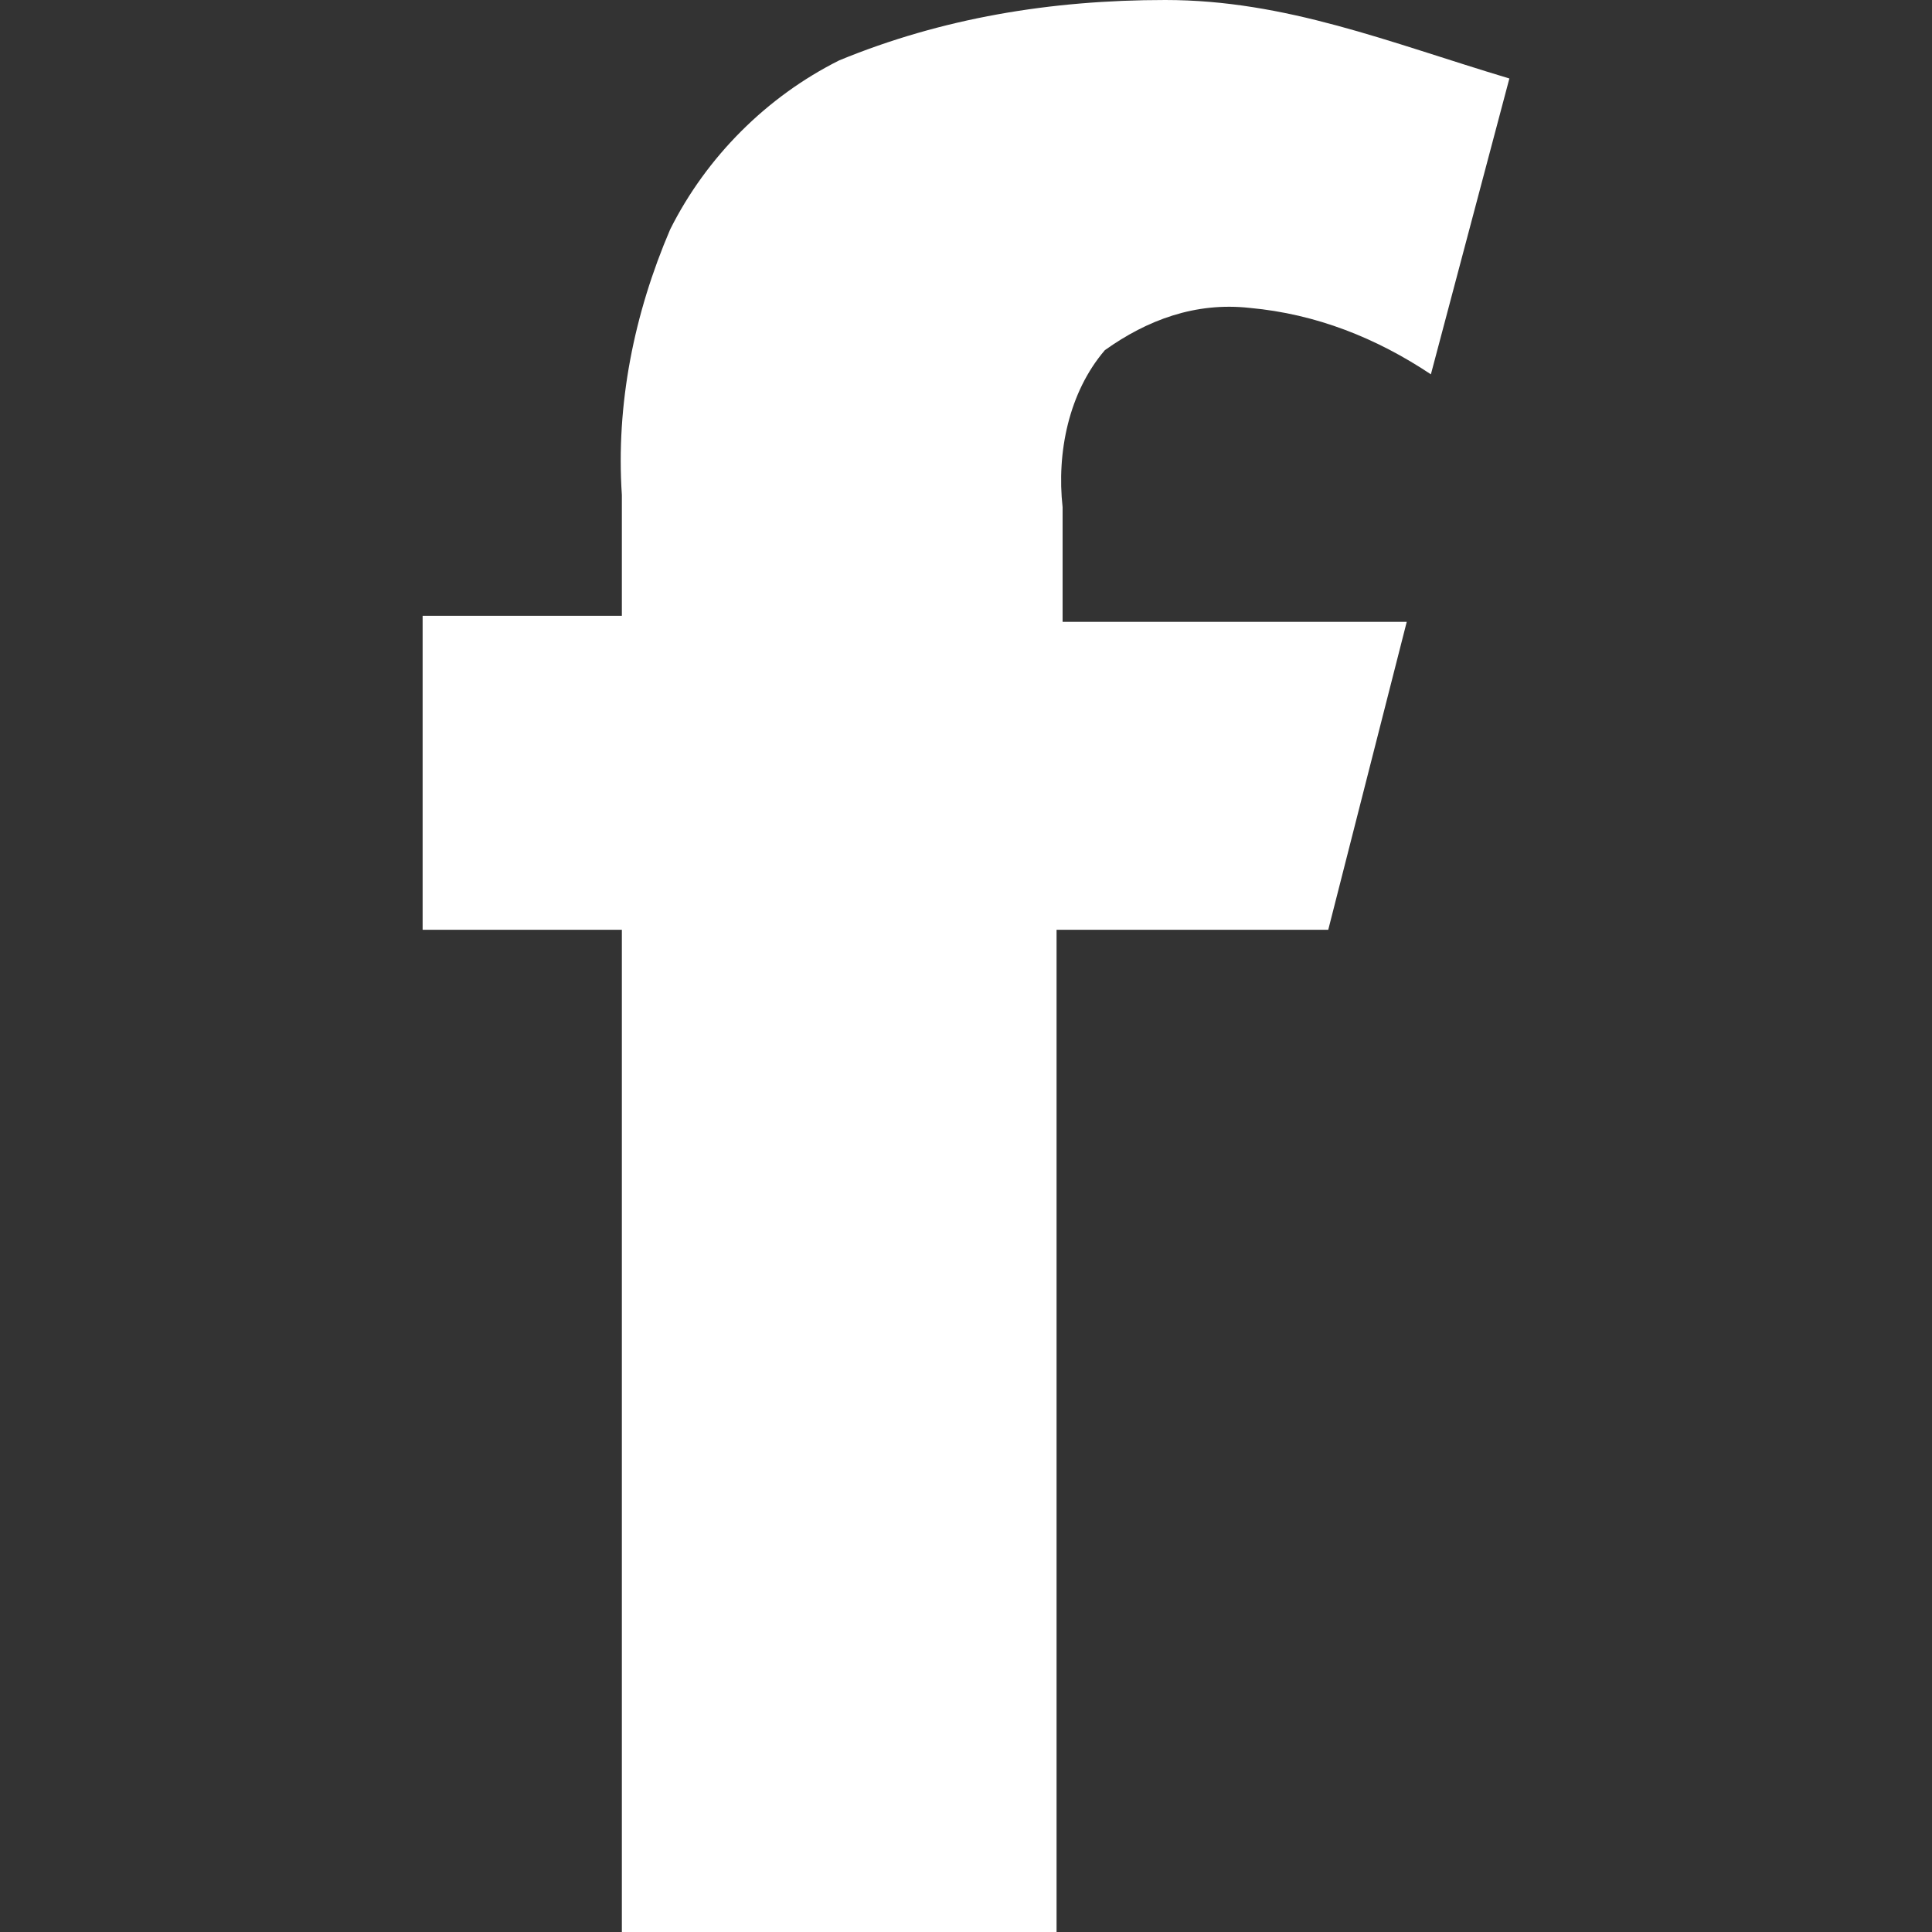 <?xml version="1.0" encoding="utf-8"?>
<!-- Generator: Adobe Illustrator 25.2.0, SVG Export Plug-In . SVG Version: 6.00 Build 0)  -->
<svg version="1.1" id="レイヤー_1" xmlns="http://www.w3.org/2000/svg" xmlns:xlink="http://www.w3.org/1999/xlink" x="0px"
	 y="0px" viewBox="0 0 32 32" style="enable-background:new 0 0 32 32;" xml:space="preserve">
<rect x="0" y="0" width="32" height="32" fill="#333333" stroke="none"/>
<style type="text/css">
	.st0{fill:#FFFFFF;}
</style>
<g id="レイヤー_2_1_">
	<g id="レイヤー_1-2">
		<path class="st0" d="M23.7,6.2c-0.9-0.6-1.9-1-3-1.1c-0.9-0.1-1.7,0.2-2.4,0.7c-0.6,0.7-0.8,1.7-0.7,2.6v1.9h5.7L22,15.4h-4.5V32
			h-7.2V15.4H7v-5.2h3.3v-2c-0.1-1.5,0.2-3,0.8-4.4c0.6-1.2,1.6-2.2,2.8-2.8c1.7-0.7,3.5-1,5.4-1C21.3,0,23,0.7,25,1.3L23.7,6.2z"/>
	</g>
</g>
</svg>
